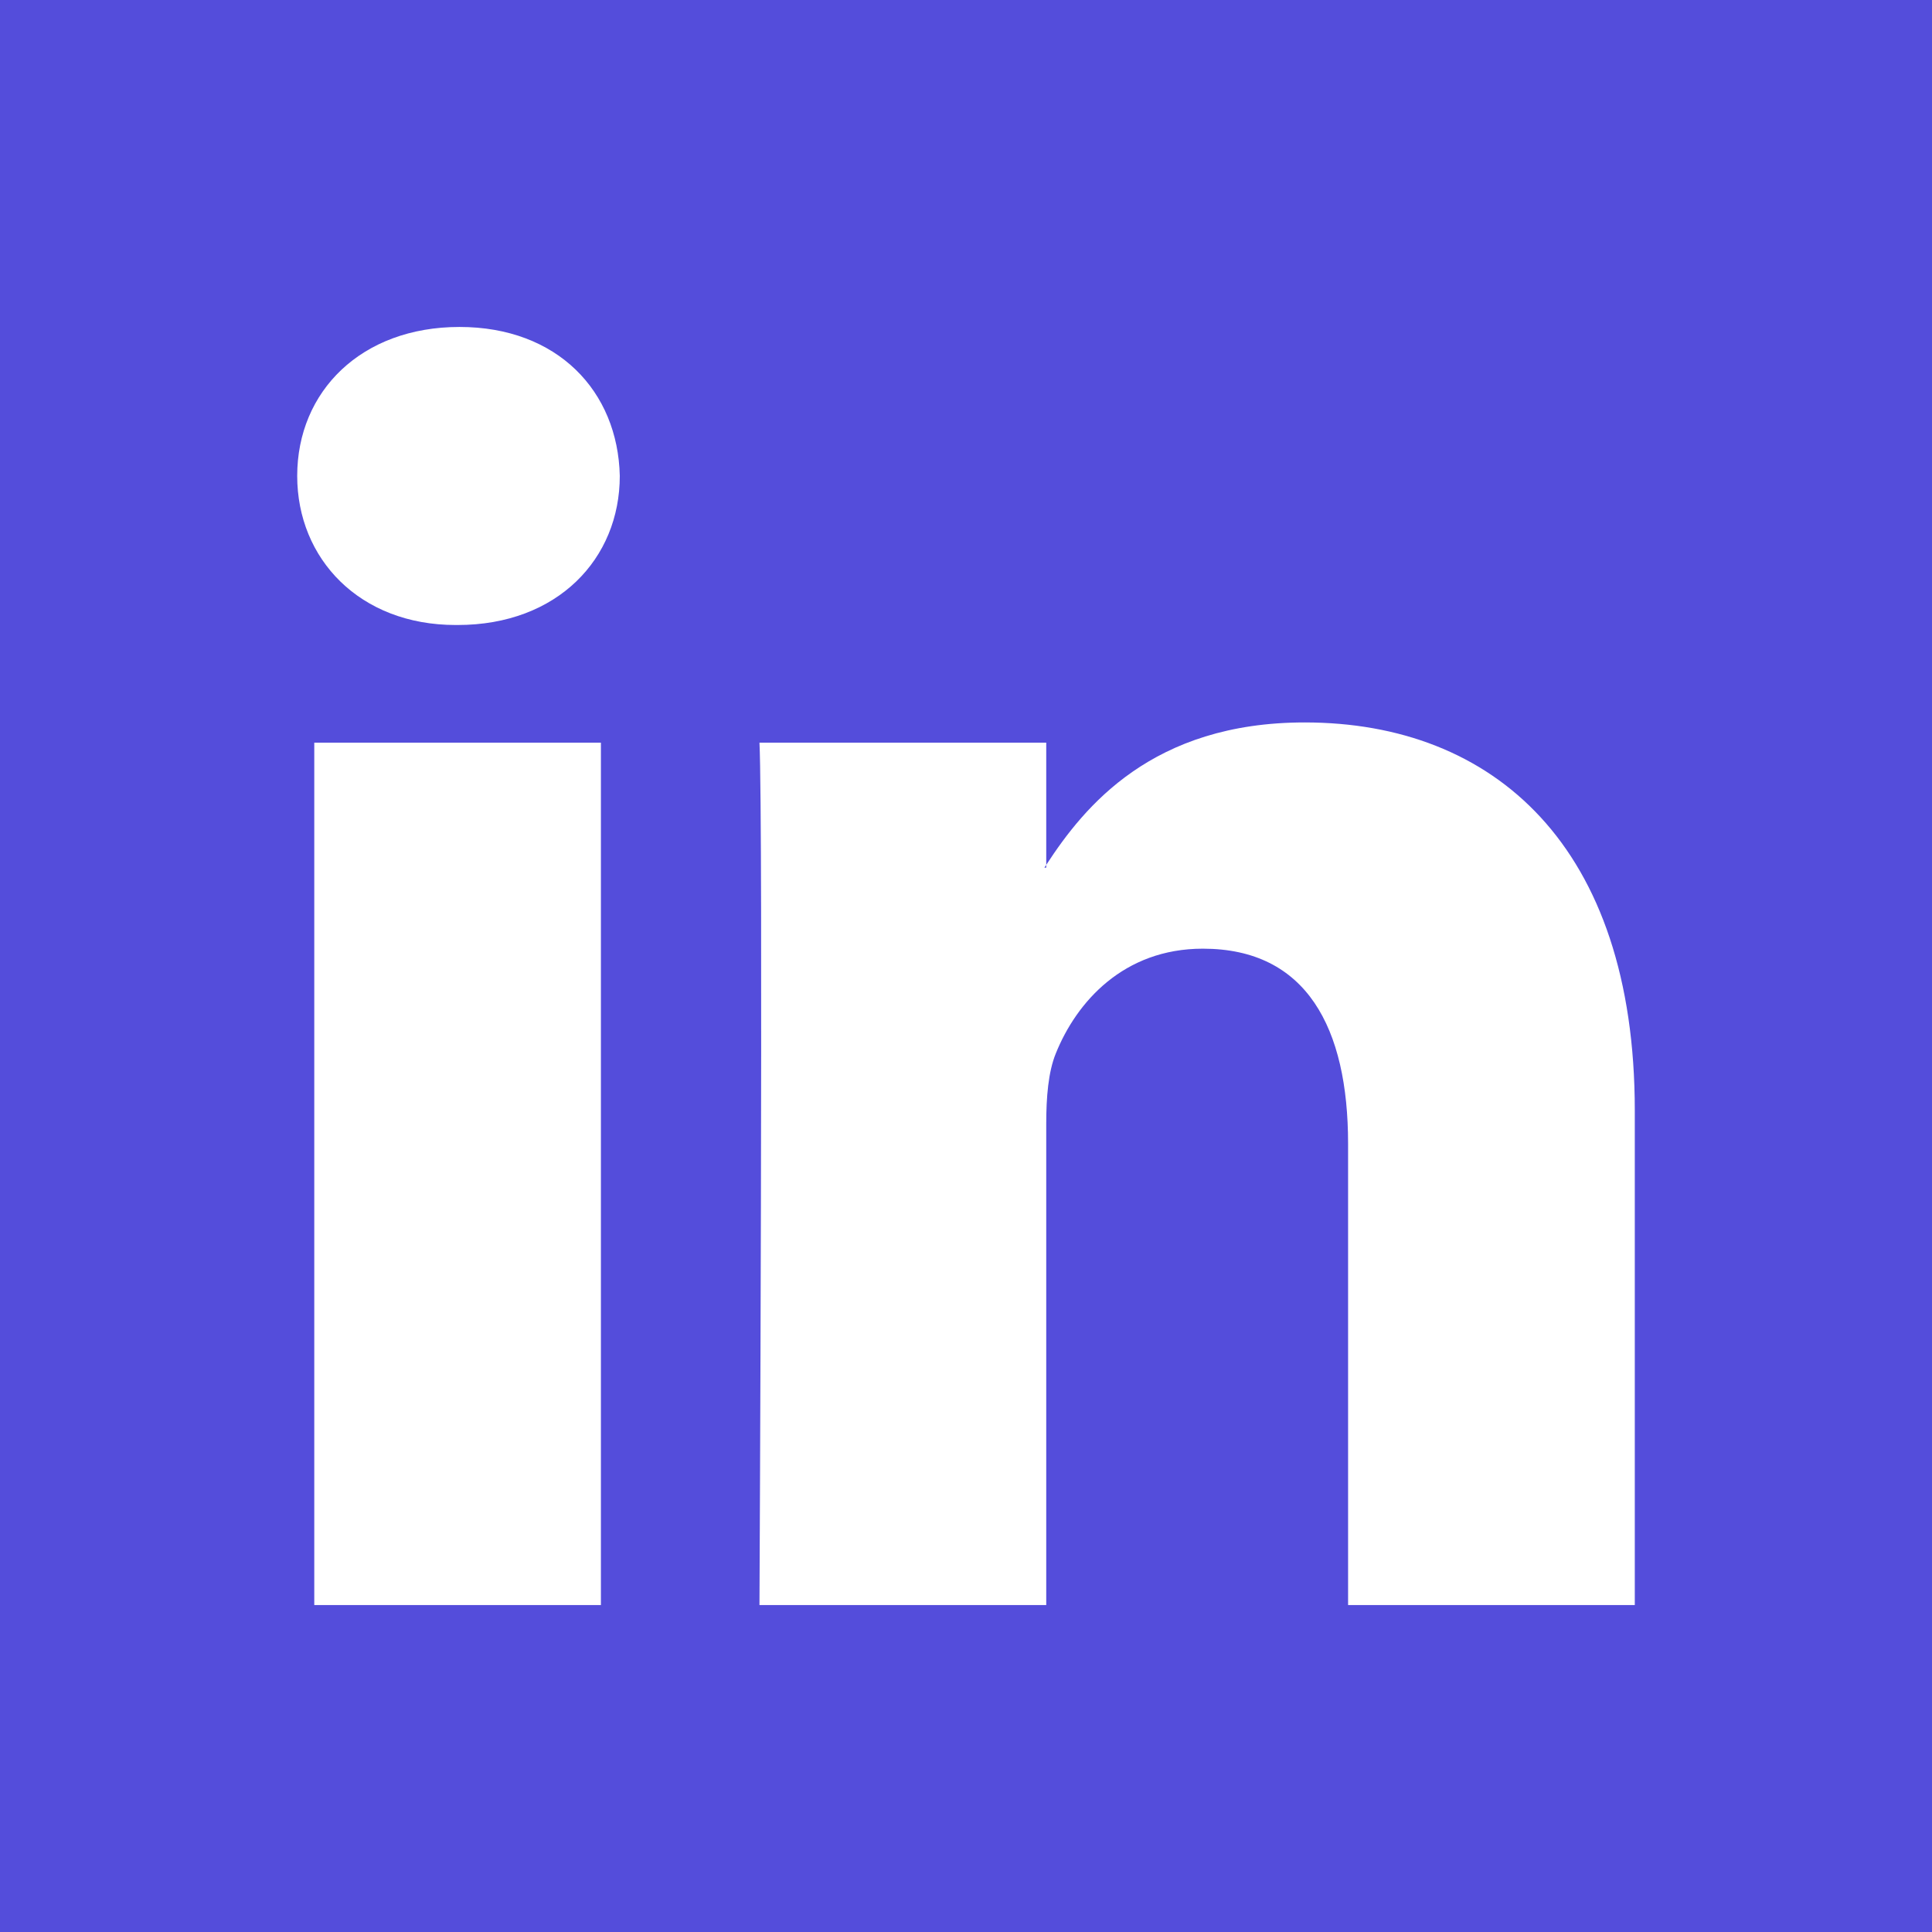 <svg width="30" height="30" viewBox="0 0 30 30" fill="none" xmlns="http://www.w3.org/2000/svg">
<path fill-rule="evenodd" clip-rule="evenodd" d="M16.246 13.473V13.43C16.237 13.444 16.225 13.459 16.217 13.473H16.246Z" fill="#544DDB"/>
<path fill-rule="evenodd" clip-rule="evenodd" d="M0 0V30H30V0H0ZM9.331 24.923H4.88V11.532H9.331V24.923ZM7.106 9.705H7.076C5.583 9.705 4.615 8.676 4.615 7.39C4.615 6.076 5.611 5.077 7.135 5.077C8.658 5.077 9.595 6.076 9.624 7.39C9.624 8.676 8.658 9.705 7.106 9.705ZM25.385 24.923H20.933V17.759C20.933 15.96 20.289 14.731 18.678 14.731C17.447 14.731 16.716 15.558 16.394 16.359C16.277 16.646 16.246 17.043 16.246 17.445V24.923H11.793C11.793 24.923 11.853 12.789 11.793 11.532H16.246V13.43C16.838 12.52 17.894 11.218 20.259 11.218C23.189 11.218 25.385 13.131 25.385 17.244V24.923Z" fill="#544DDB"/>
</svg>

